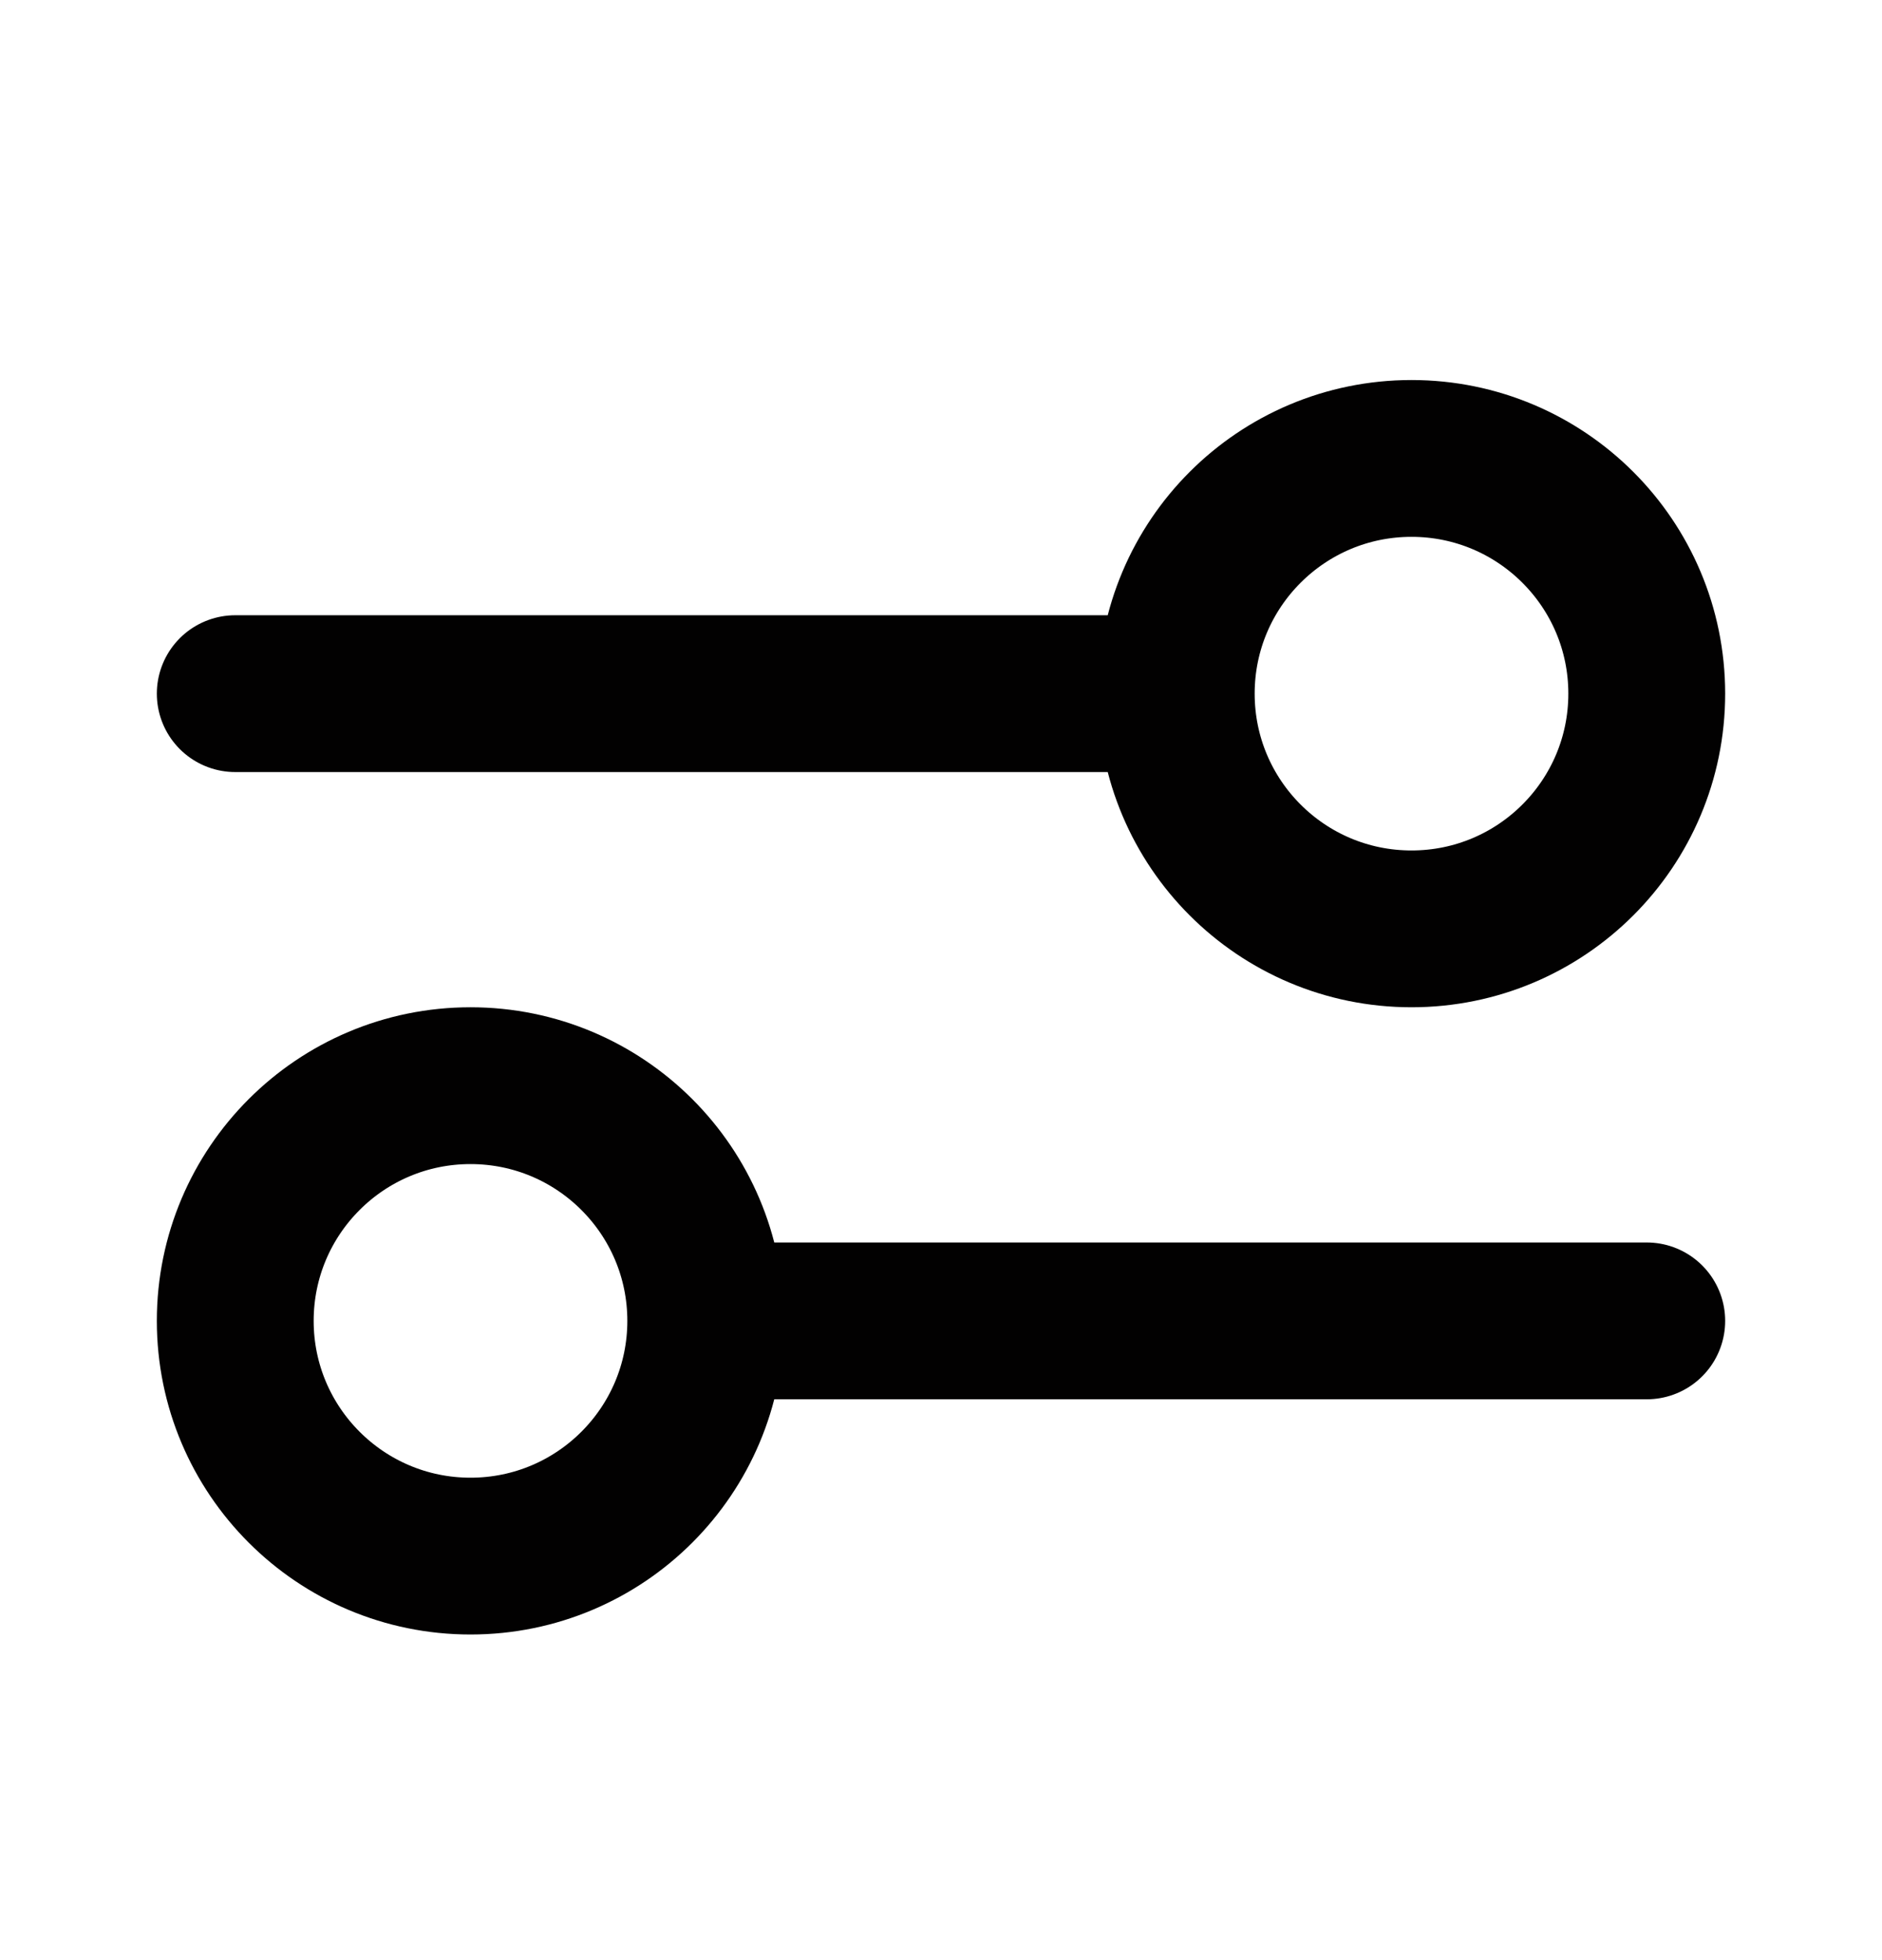 <svg width="24" height="25" viewBox="0 0 24 25" fill="none" xmlns="http://www.w3.org/2000/svg">
<path d="M3 8.847L15 8.847M15 8.847C15 10.504 16.343 11.847 18 11.847C19.657 11.847 21 10.504 21 8.847C21 7.19 19.657 5.847 18 5.847C16.343 5.847 15 7.19 15 8.847ZM9 16.847L21 16.847M9 16.847C9 18.503 7.657 19.847 6 19.847C4.343 19.847 3 18.503 3 16.847C3 15.19 4.343 13.847 6 13.847C7.657 13.847 9 15.19 9 16.847Z" stroke="#020101" stroke-width="2" stroke-linecap="round" stroke-linejoin="round"/>
</svg>
